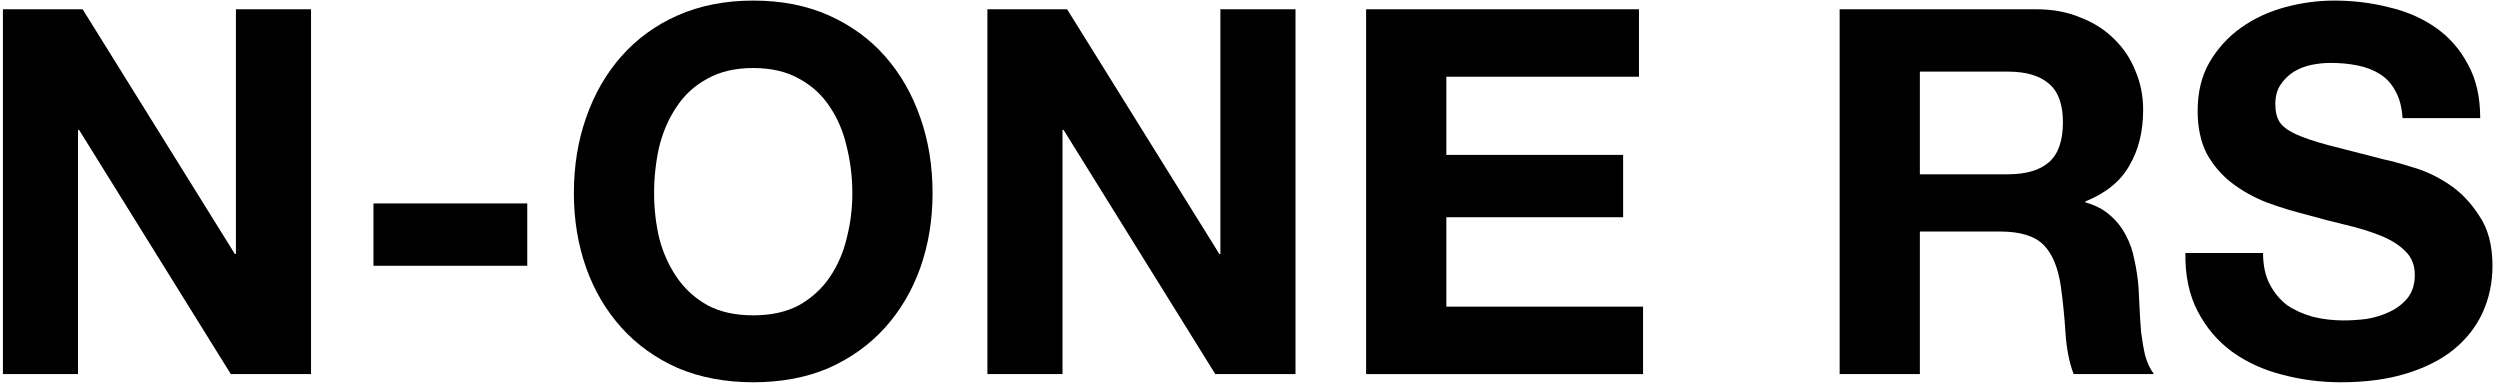<svg width="274" height="42" viewBox="0 0 274 42" fill="none" xmlns="http://www.w3.org/2000/svg">
<path d="M0.32 1.016H9.056L25.744 27.84H25.856V1.016H34.088V41H25.296L8.664 14.232H8.552V41H0.32V1.016Z" fill="black"/>
<path d="M40.932 22.296H57.788V29.128H40.932V22.296Z" fill="black"/>
<path d="M71.689 21.176C71.689 22.856 71.876 24.499 72.249 26.104C72.659 27.672 73.294 29.091 74.153 30.36C75.011 31.629 76.132 32.656 77.513 33.44C78.894 34.187 80.574 34.56 82.553 34.56C84.531 34.56 86.212 34.187 87.593 33.44C88.974 32.656 90.094 31.629 90.953 30.36C91.811 29.091 92.427 27.672 92.801 26.104C93.212 24.499 93.417 22.856 93.417 21.176C93.417 19.421 93.212 17.723 92.801 16.08C92.427 14.437 91.811 12.981 90.953 11.712C90.094 10.405 88.974 9.379 87.593 8.632C86.212 7.848 84.531 7.456 82.553 7.456C80.574 7.456 78.894 7.848 77.513 8.632C76.132 9.379 75.011 10.405 74.153 11.712C73.294 12.981 72.659 14.437 72.249 16.08C71.876 17.723 71.689 19.421 71.689 21.176ZM62.897 21.176C62.897 18.189 63.345 15.427 64.241 12.888C65.137 10.312 66.425 8.072 68.105 6.168C69.785 4.264 71.838 2.771 74.265 1.688C76.729 0.605 79.492 0.064 82.553 0.064C85.651 0.064 88.414 0.605 90.841 1.688C93.267 2.771 95.321 4.264 97.001 6.168C98.681 8.072 99.969 10.312 100.865 12.888C101.761 15.427 102.209 18.189 102.209 21.176C102.209 24.088 101.761 26.813 100.865 29.352C99.969 31.853 98.681 34.037 97.001 35.904C95.321 37.771 93.267 39.245 90.841 40.328C88.414 41.373 85.651 41.896 82.553 41.896C79.492 41.896 76.729 41.373 74.265 40.328C71.838 39.245 69.785 37.771 68.105 35.904C66.425 34.037 65.137 31.853 64.241 29.352C63.345 26.813 62.897 24.088 62.897 21.176Z" fill="black"/>
<path d="M108.219 1.016H116.955L133.643 27.84H133.755V1.016H141.987V41H133.195L116.563 14.232H116.451V41H108.219V1.016Z" fill="black"/>
<path d="M149.727 1.016H179.631V8.408H158.519V16.976H177.895V23.808H158.519V33.608H180.079V41H149.727V1.016Z" fill="black"/>
<path d="M210.417 19.104H220.049C222.065 19.104 223.577 18.656 224.585 17.76C225.593 16.864 226.097 15.408 226.097 13.392C226.097 11.451 225.593 10.051 224.585 9.192C223.577 8.296 222.065 7.848 220.049 7.848H210.417V19.104ZM201.625 1.016H223.185C224.977 1.016 226.582 1.315 228.001 1.912C229.457 2.472 230.689 3.256 231.697 4.264C232.742 5.272 233.526 6.448 234.049 7.792C234.609 9.099 234.889 10.517 234.889 12.048C234.889 14.4 234.385 16.435 233.377 18.152C232.406 19.869 230.801 21.176 228.561 22.072V22.184C229.644 22.483 230.54 22.949 231.249 23.584C231.958 24.181 232.537 24.909 232.985 25.768C233.433 26.589 233.75 27.504 233.937 28.512C234.161 29.52 234.31 30.528 234.385 31.536C234.422 32.171 234.46 32.917 234.497 33.776C234.534 34.635 234.59 35.512 234.665 36.408C234.777 37.304 234.926 38.163 235.113 38.984C235.337 39.768 235.654 40.44 236.065 41H227.273C226.788 39.731 226.489 38.219 226.377 36.464C226.265 34.709 226.097 33.029 225.873 31.424C225.574 29.333 224.94 27.803 223.969 26.832C222.998 25.861 221.412 25.376 219.209 25.376H210.417V41H201.625V1.016Z" fill="black"/>
<path d="M248.031 27.728C248.031 29.072 248.274 30.211 248.759 31.144C249.244 32.077 249.879 32.843 250.663 33.44C251.484 34 252.436 34.429 253.519 34.728C254.602 34.989 255.722 35.12 256.879 35.12C257.663 35.12 258.503 35.064 259.399 34.952C260.295 34.803 261.135 34.541 261.919 34.168C262.703 33.795 263.356 33.291 263.879 32.656C264.402 31.984 264.663 31.144 264.663 30.136C264.663 29.053 264.308 28.176 263.599 27.504C262.927 26.832 262.031 26.272 260.911 25.824C259.791 25.376 258.522 24.984 257.103 24.648C255.684 24.312 254.247 23.939 252.791 23.528C251.298 23.155 249.842 22.707 248.423 22.184C247.004 21.624 245.735 20.915 244.615 20.056C243.495 19.197 242.58 18.133 241.871 16.864C241.199 15.557 240.863 13.989 240.863 12.16C240.863 10.107 241.292 8.333 242.151 6.84C243.047 5.309 244.204 4.04 245.623 3.032C247.042 2.024 248.647 1.277 250.439 0.792C252.231 0.307 254.023 0.064 255.815 0.064C257.906 0.064 259.903 0.307 261.807 0.792C263.748 1.24 265.466 1.987 266.959 3.032C268.452 4.077 269.628 5.421 270.487 7.064C271.383 8.669 271.831 10.629 271.831 12.944H263.319C263.244 11.749 262.983 10.76 262.535 9.976C262.124 9.192 261.564 8.576 260.855 8.128C260.146 7.68 259.324 7.363 258.391 7.176C257.495 6.989 256.506 6.896 255.423 6.896C254.714 6.896 254.004 6.971 253.295 7.12C252.586 7.269 251.932 7.531 251.335 7.904C250.775 8.277 250.308 8.744 249.935 9.304C249.562 9.864 249.375 10.573 249.375 11.432C249.375 12.216 249.524 12.851 249.823 13.336C250.122 13.821 250.7 14.269 251.559 14.68C252.455 15.091 253.668 15.501 255.199 15.912C256.767 16.323 258.802 16.845 261.303 17.48C262.05 17.629 263.076 17.909 264.383 18.32C265.727 18.693 267.052 19.309 268.359 20.168C269.666 21.027 270.786 22.184 271.719 23.64C272.69 25.059 273.175 26.888 273.175 29.128C273.175 30.957 272.82 32.656 272.111 34.224C271.402 35.792 270.338 37.155 268.919 38.312C267.538 39.432 265.802 40.309 263.711 40.944C261.658 41.579 259.268 41.896 256.543 41.896C254.34 41.896 252.194 41.616 250.103 41.056C248.05 40.533 246.22 39.693 244.615 38.536C243.047 37.379 241.796 35.904 240.863 34.112C239.93 32.32 239.482 30.192 239.519 27.728H248.031Z" fill="black"/>
</svg>
